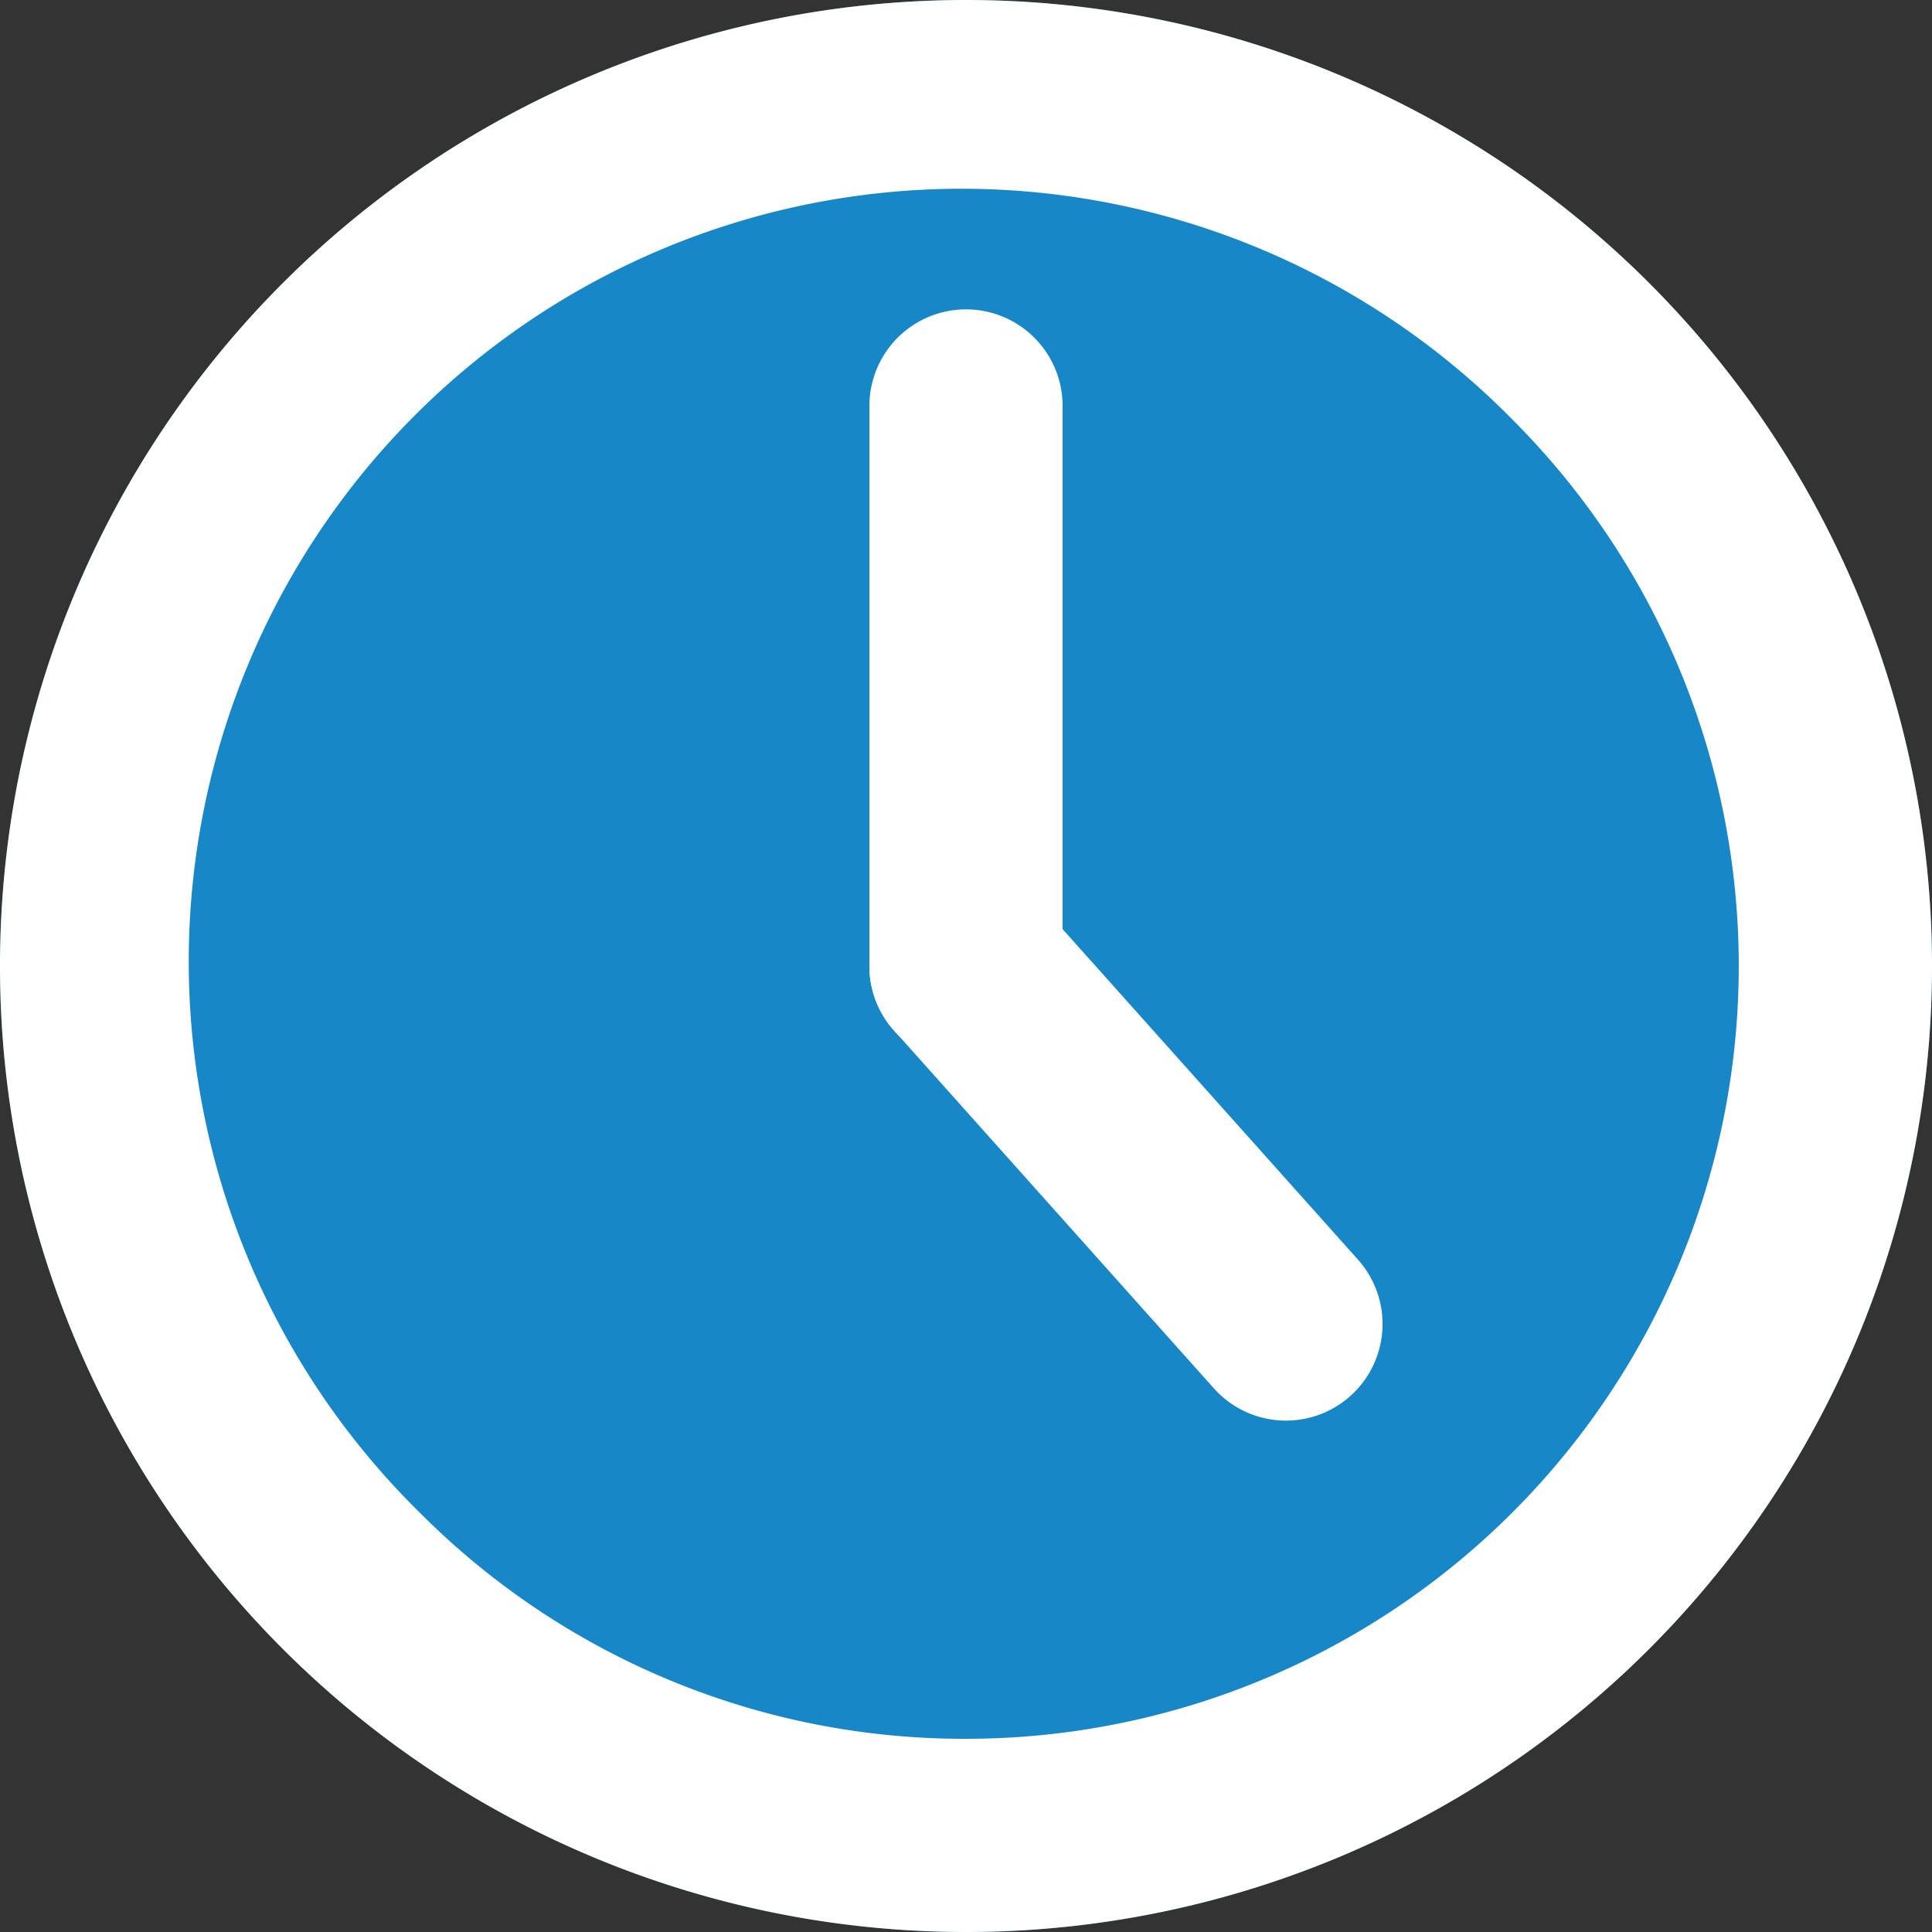 <svg xmlns="http://www.w3.org/2000/svg" xmlns:xlink="http://www.w3.org/1999/xlink" width="30" height="30" viewBox="0 0 30 30"><rect x="0" y="0" width="30" height="30" fill="#333333" stroke="none"/><defs><clipPath id="a"><rect width="30" height="30" fill="none"/></clipPath></defs><g clip-path="url(#a)"><path d="M15,0A15,15,0,1,1,0,15,15,15,0,0,1,15,0" fill="#1887c7"/><path d="M13.5-1.5a15,15,0,0,1,15,15,15,15,0,0,1-15,15,15,15,0,0,1-15-15,15,15,0,0,1,15-15Zm0,27A12,12,0,0,0,21.985,5.015,12,12,0,1,0,5.015,21.985,11.921,11.921,0,0,0,13.5,25.5Z" transform="translate(1.5 1.5)" fill="#fff"/><line y1="8.7" transform="translate(15 6.304)" fill="#1887c7"/><path d="M0,10.2A1.5,1.5,0,0,1-1.5,8.7V0A1.5,1.5,0,0,1,0-1.5,1.5,1.5,0,0,1,1.5,0V8.7A1.5,1.5,0,0,1,0,10.2Z" transform="translate(15 6.304)" fill="#fff"/><line x2="4.968" y2="5.559" transform="translate(15 15)" fill="#1887c7"/><path d="M4.969,7.059a1.5,1.5,0,0,1-1.119-.5L-1.118,1A1.5,1.5,0,0,1-1-1.118,1.5,1.5,0,0,1,1.118-1L6.086,4.559a1.5,1.5,0,0,1-1.118,2.5Z" transform="translate(15 15)" fill="#fff"/></g></svg>